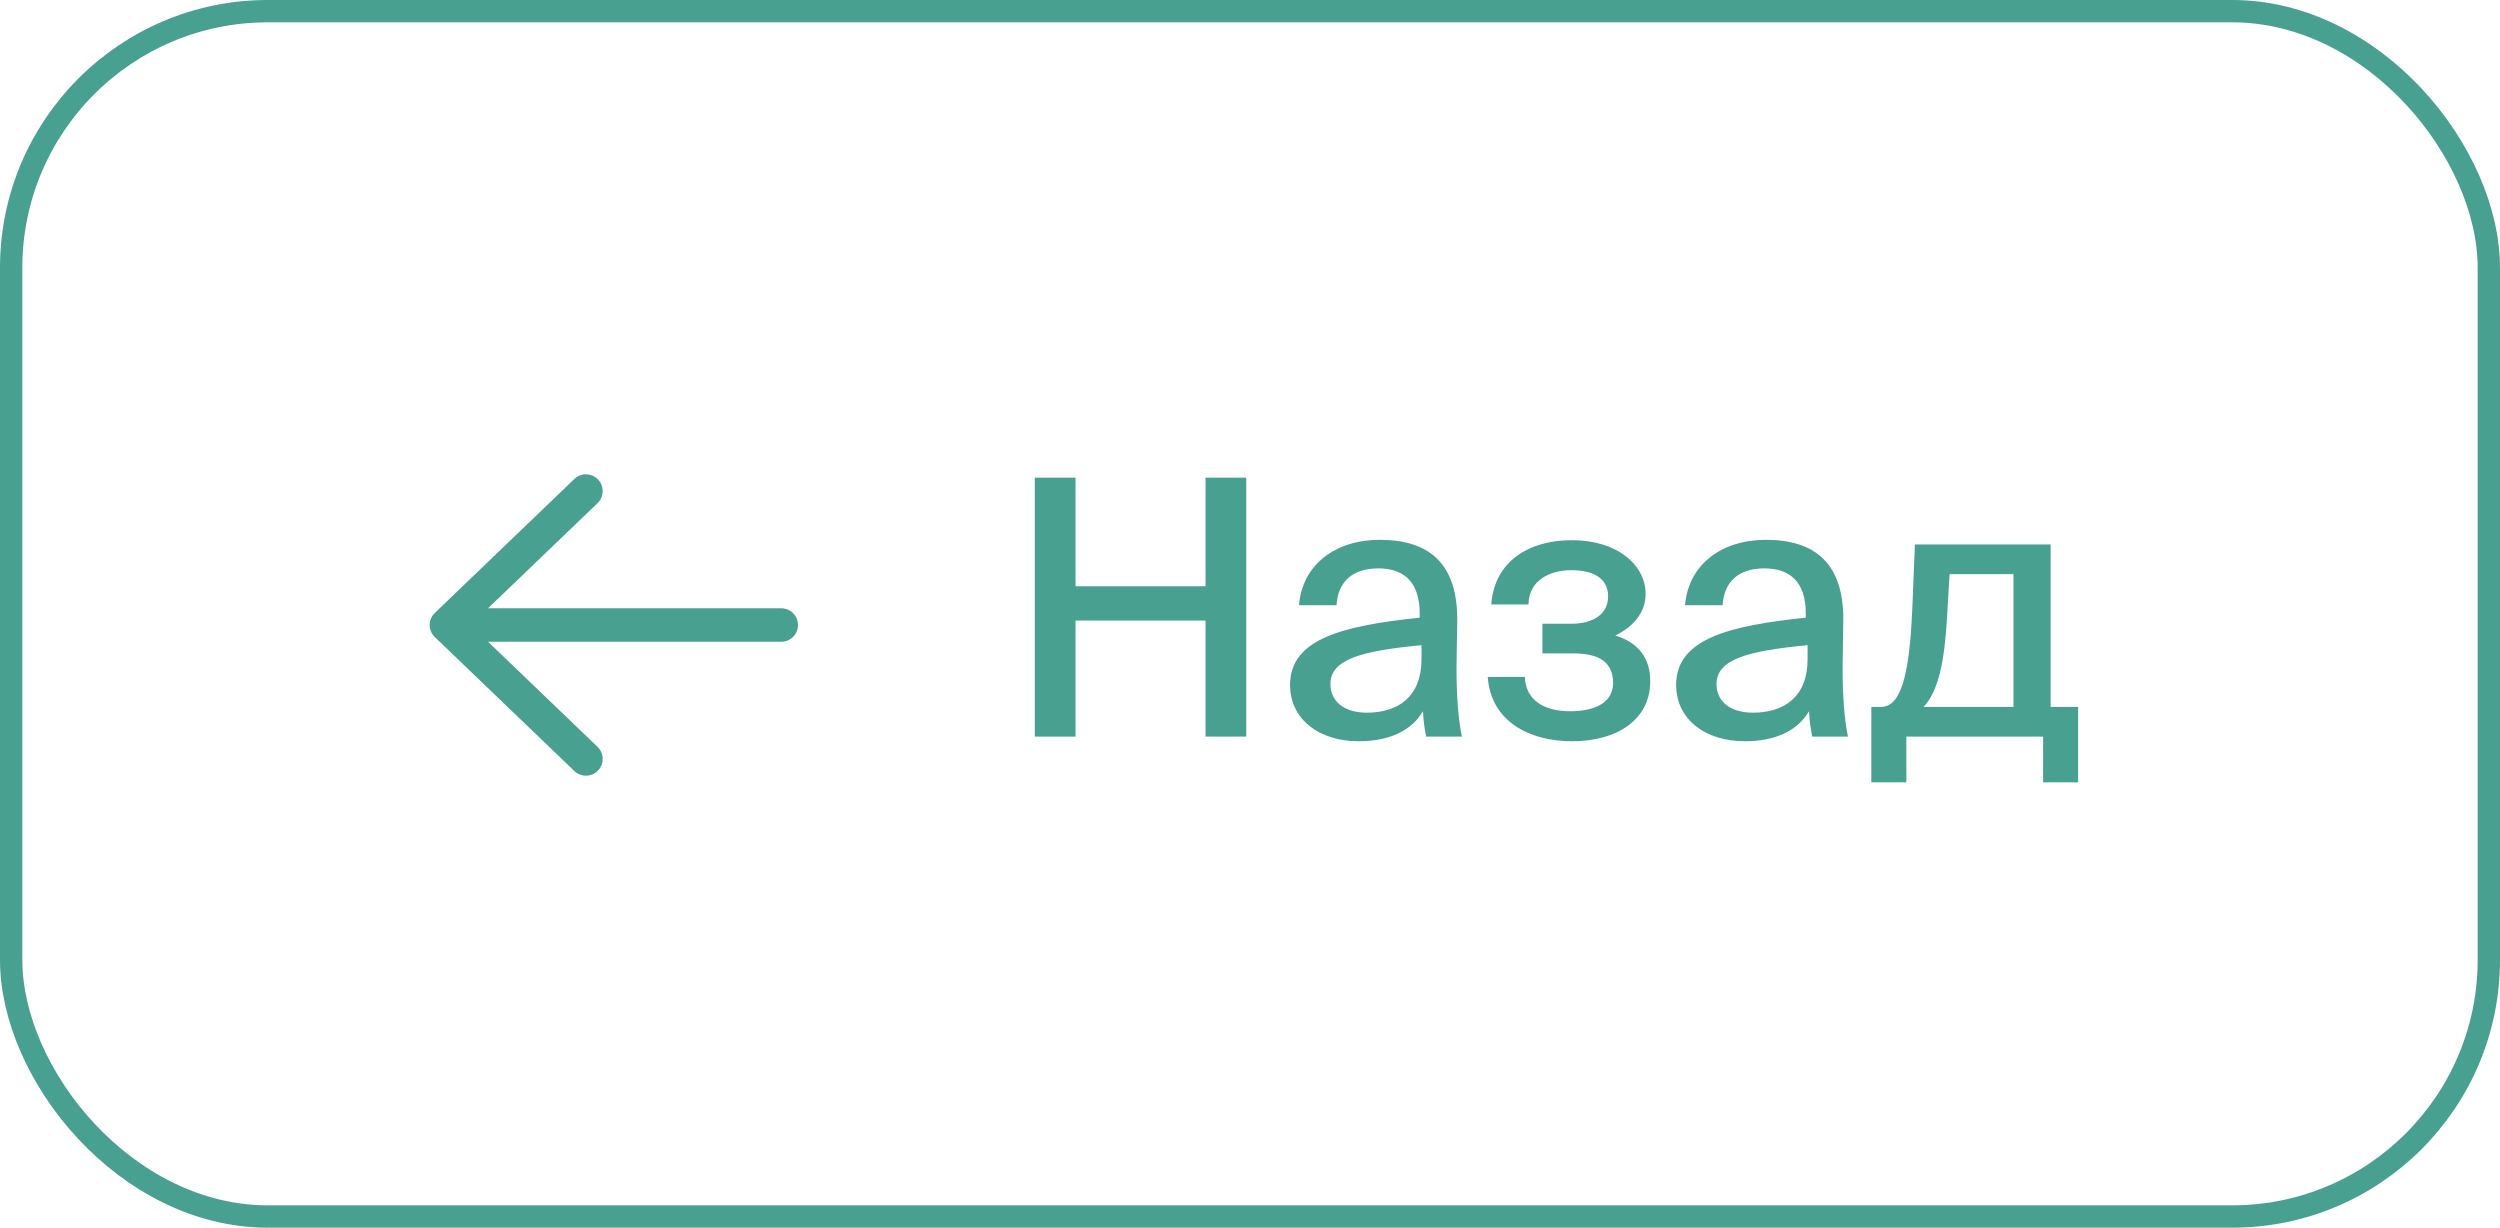 <?xml version="1.0" encoding="UTF-8"?> <svg xmlns="http://www.w3.org/2000/svg" width="112" height="55" viewBox="0 0 112 55" fill="none"> <rect x="0.5" y="0.5" width="111" height="54" rx="11.5" stroke="#48A090"></rect> <path d="M26.25 22L20 28M20 28L26.25 34M20 28H35" stroke="#48A090" stroke-width="1.5" stroke-linecap="round" stroke-linejoin="round"></path> <path d="M55.832 21.4H54.008V26.264H48.184V21.4H46.36V33H48.184V27.8H54.008V33H55.832V21.4ZM57.795 30.68C57.795 32.248 59.123 33.208 60.867 33.208C62.26 33.208 63.236 32.728 63.748 31.864C63.779 32.408 63.828 32.664 63.892 33H65.492C65.332 32.232 65.251 31.176 65.251 29.896C65.251 29.528 65.284 28.04 65.284 27.832C65.316 25.256 64.035 24.184 61.812 24.184C59.843 24.184 58.34 25.288 58.196 27.112H59.876C59.94 26.056 60.596 25.464 61.748 25.464C62.803 25.464 63.603 25.976 63.603 27.496V27.672C60.26 28.024 57.795 28.584 57.795 30.68ZM63.684 28.904V29.528C63.684 31.24 62.611 31.928 61.236 31.928C60.227 31.928 59.603 31.432 59.603 30.648C59.603 29.528 61.011 29.16 63.684 28.904ZM73.931 30.52C73.931 29.368 73.275 28.744 72.363 28.472C73.131 28.104 73.723 27.464 73.723 26.616C73.723 25.32 72.475 24.2 70.411 24.2C68.491 24.2 66.939 25.16 66.811 27.08H68.475C68.491 25.992 69.435 25.544 70.395 25.544C71.387 25.544 72.043 25.912 72.043 26.712C72.043 27.544 71.339 27.944 70.395 27.944H69.099V29.272H70.491C71.627 29.272 72.267 29.656 72.267 30.6C72.267 31.416 71.547 31.864 70.347 31.864C69.131 31.864 68.347 31.336 68.315 30.328H66.651C66.795 32.36 68.571 33.208 70.427 33.208C72.459 33.208 73.931 32.232 73.931 30.52ZM75.092 30.68C75.092 32.248 76.42 33.208 78.164 33.208C79.556 33.208 80.532 32.728 81.044 31.864C81.076 32.408 81.124 32.664 81.188 33H82.788C82.628 32.232 82.548 31.176 82.548 29.896C82.548 29.528 82.58 28.04 82.58 27.832C82.612 25.256 81.332 24.184 79.108 24.184C77.14 24.184 75.636 25.288 75.492 27.112H77.172C77.236 26.056 77.892 25.464 79.044 25.464C80.1 25.464 80.9 25.976 80.9 27.496V27.672C77.556 28.024 75.092 28.584 75.092 30.68ZM80.98 28.904V29.528C80.98 31.24 79.908 31.928 78.532 31.928C77.524 31.928 76.9 31.432 76.9 30.648C76.9 29.528 78.308 29.16 80.98 28.904ZM93.1 35.048V31.672H91.868V24.392H85.788L85.676 27.144C85.548 30.392 85.132 31.672 84.252 31.672H83.836V35.048H85.404V33H91.532V35.048H93.1ZM90.204 25.72V31.672H86.172C86.844 30.968 87.116 29.624 87.228 27.64L87.34 25.72H90.204Z" fill="#48A090"></path> </svg> 